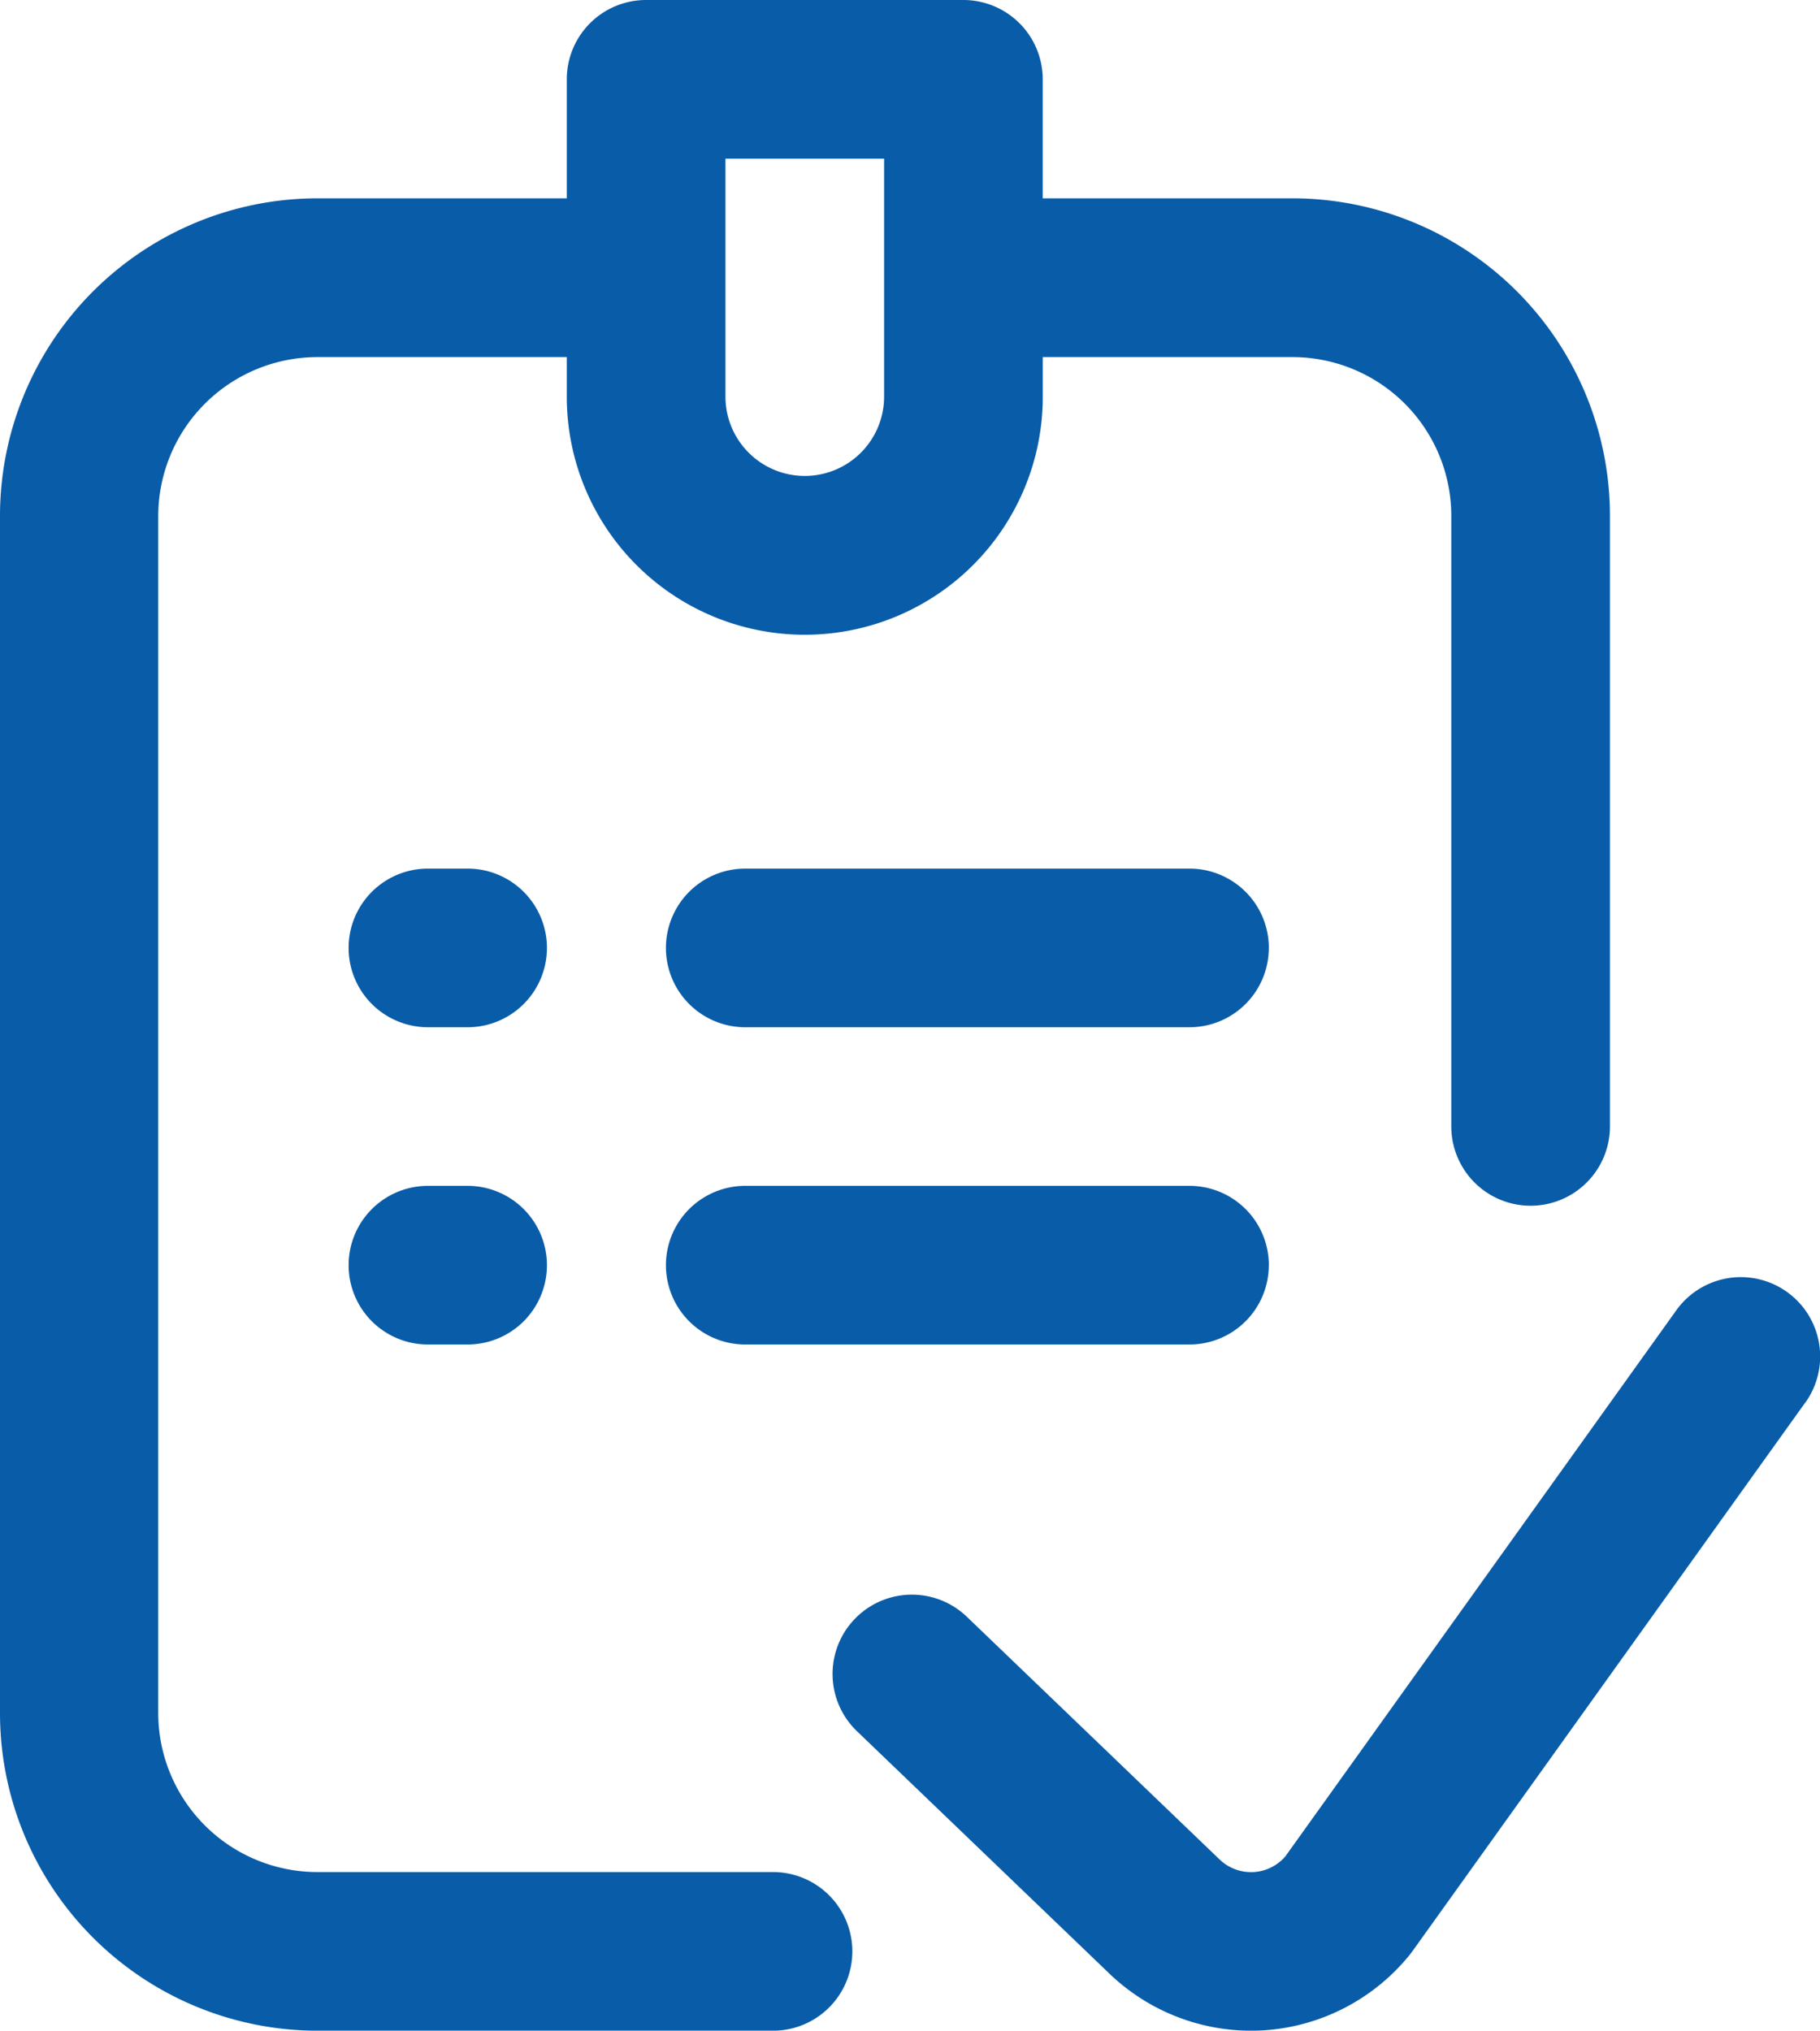 <svg xmlns="http://www.w3.org/2000/svg" width="41.789" height="46.629" viewBox="0 0 41.789 46.629">
  <path id="done" d="M17.749,42.987H7.286a3.656,3.656,0,0,1-3.653-3.643V11.84A3.656,3.656,0,0,1,7.286,8.2h5.728v.911a5.464,5.464,0,1,0,10.929,0V8.2H29.68a3.647,3.647,0,0,1,3.643,3.643V25.865a1.821,1.821,0,1,0,3.643,0V11.84A7.294,7.294,0,0,0,29.68,4.554H23.942V1.821A1.822,1.822,0,0,0,22.121,0H14.835a1.821,1.821,0,0,0-1.821,1.821V4.554H7.286A7.294,7.294,0,0,0,0,11.84v27.5A7.294,7.294,0,0,0,7.286,46.63H17.749a1.821,1.821,0,1,0,0-3.643ZM16.657,3.643H20.3V9.107a1.821,1.821,0,1,1-3.643,0ZM41.449,32.208,32.434,44.8c-.02.027-.04.054-.061.081a4.7,4.7,0,0,1-3.339,1.739q-.155.01-.309.01a4.7,4.7,0,0,1-3.231-1.291l-5.818-5.587A1.821,1.821,0,1,1,22.2,37.125l5.812,5.581a1.04,1.04,0,0,0,1.5-.078l8.978-12.541a1.821,1.821,0,1,1,2.962,2.121ZM12.558,21.767a1.822,1.822,0,0,1-1.821,1.821H9.826a1.821,1.821,0,0,1,0-3.643h.911A1.822,1.822,0,0,1,12.558,21.767Zm16.575,0a1.822,1.822,0,0,1-1.821,1.821h-10.2a1.821,1.821,0,0,1,0-3.643h10.2A1.822,1.822,0,0,1,29.134,21.767ZM12.558,29.052a1.822,1.822,0,0,1-1.821,1.821H9.826a1.821,1.821,0,0,1,0-3.643h.911A1.822,1.822,0,0,1,12.558,29.052Zm16.575,0a1.822,1.822,0,0,1-1.821,1.821h-10.2a1.821,1.821,0,0,1,0-3.643h10.2A1.822,1.822,0,0,1,29.134,29.052Zm0,0" transform="translate(0)" fill="#095ca8"/>
</svg>
